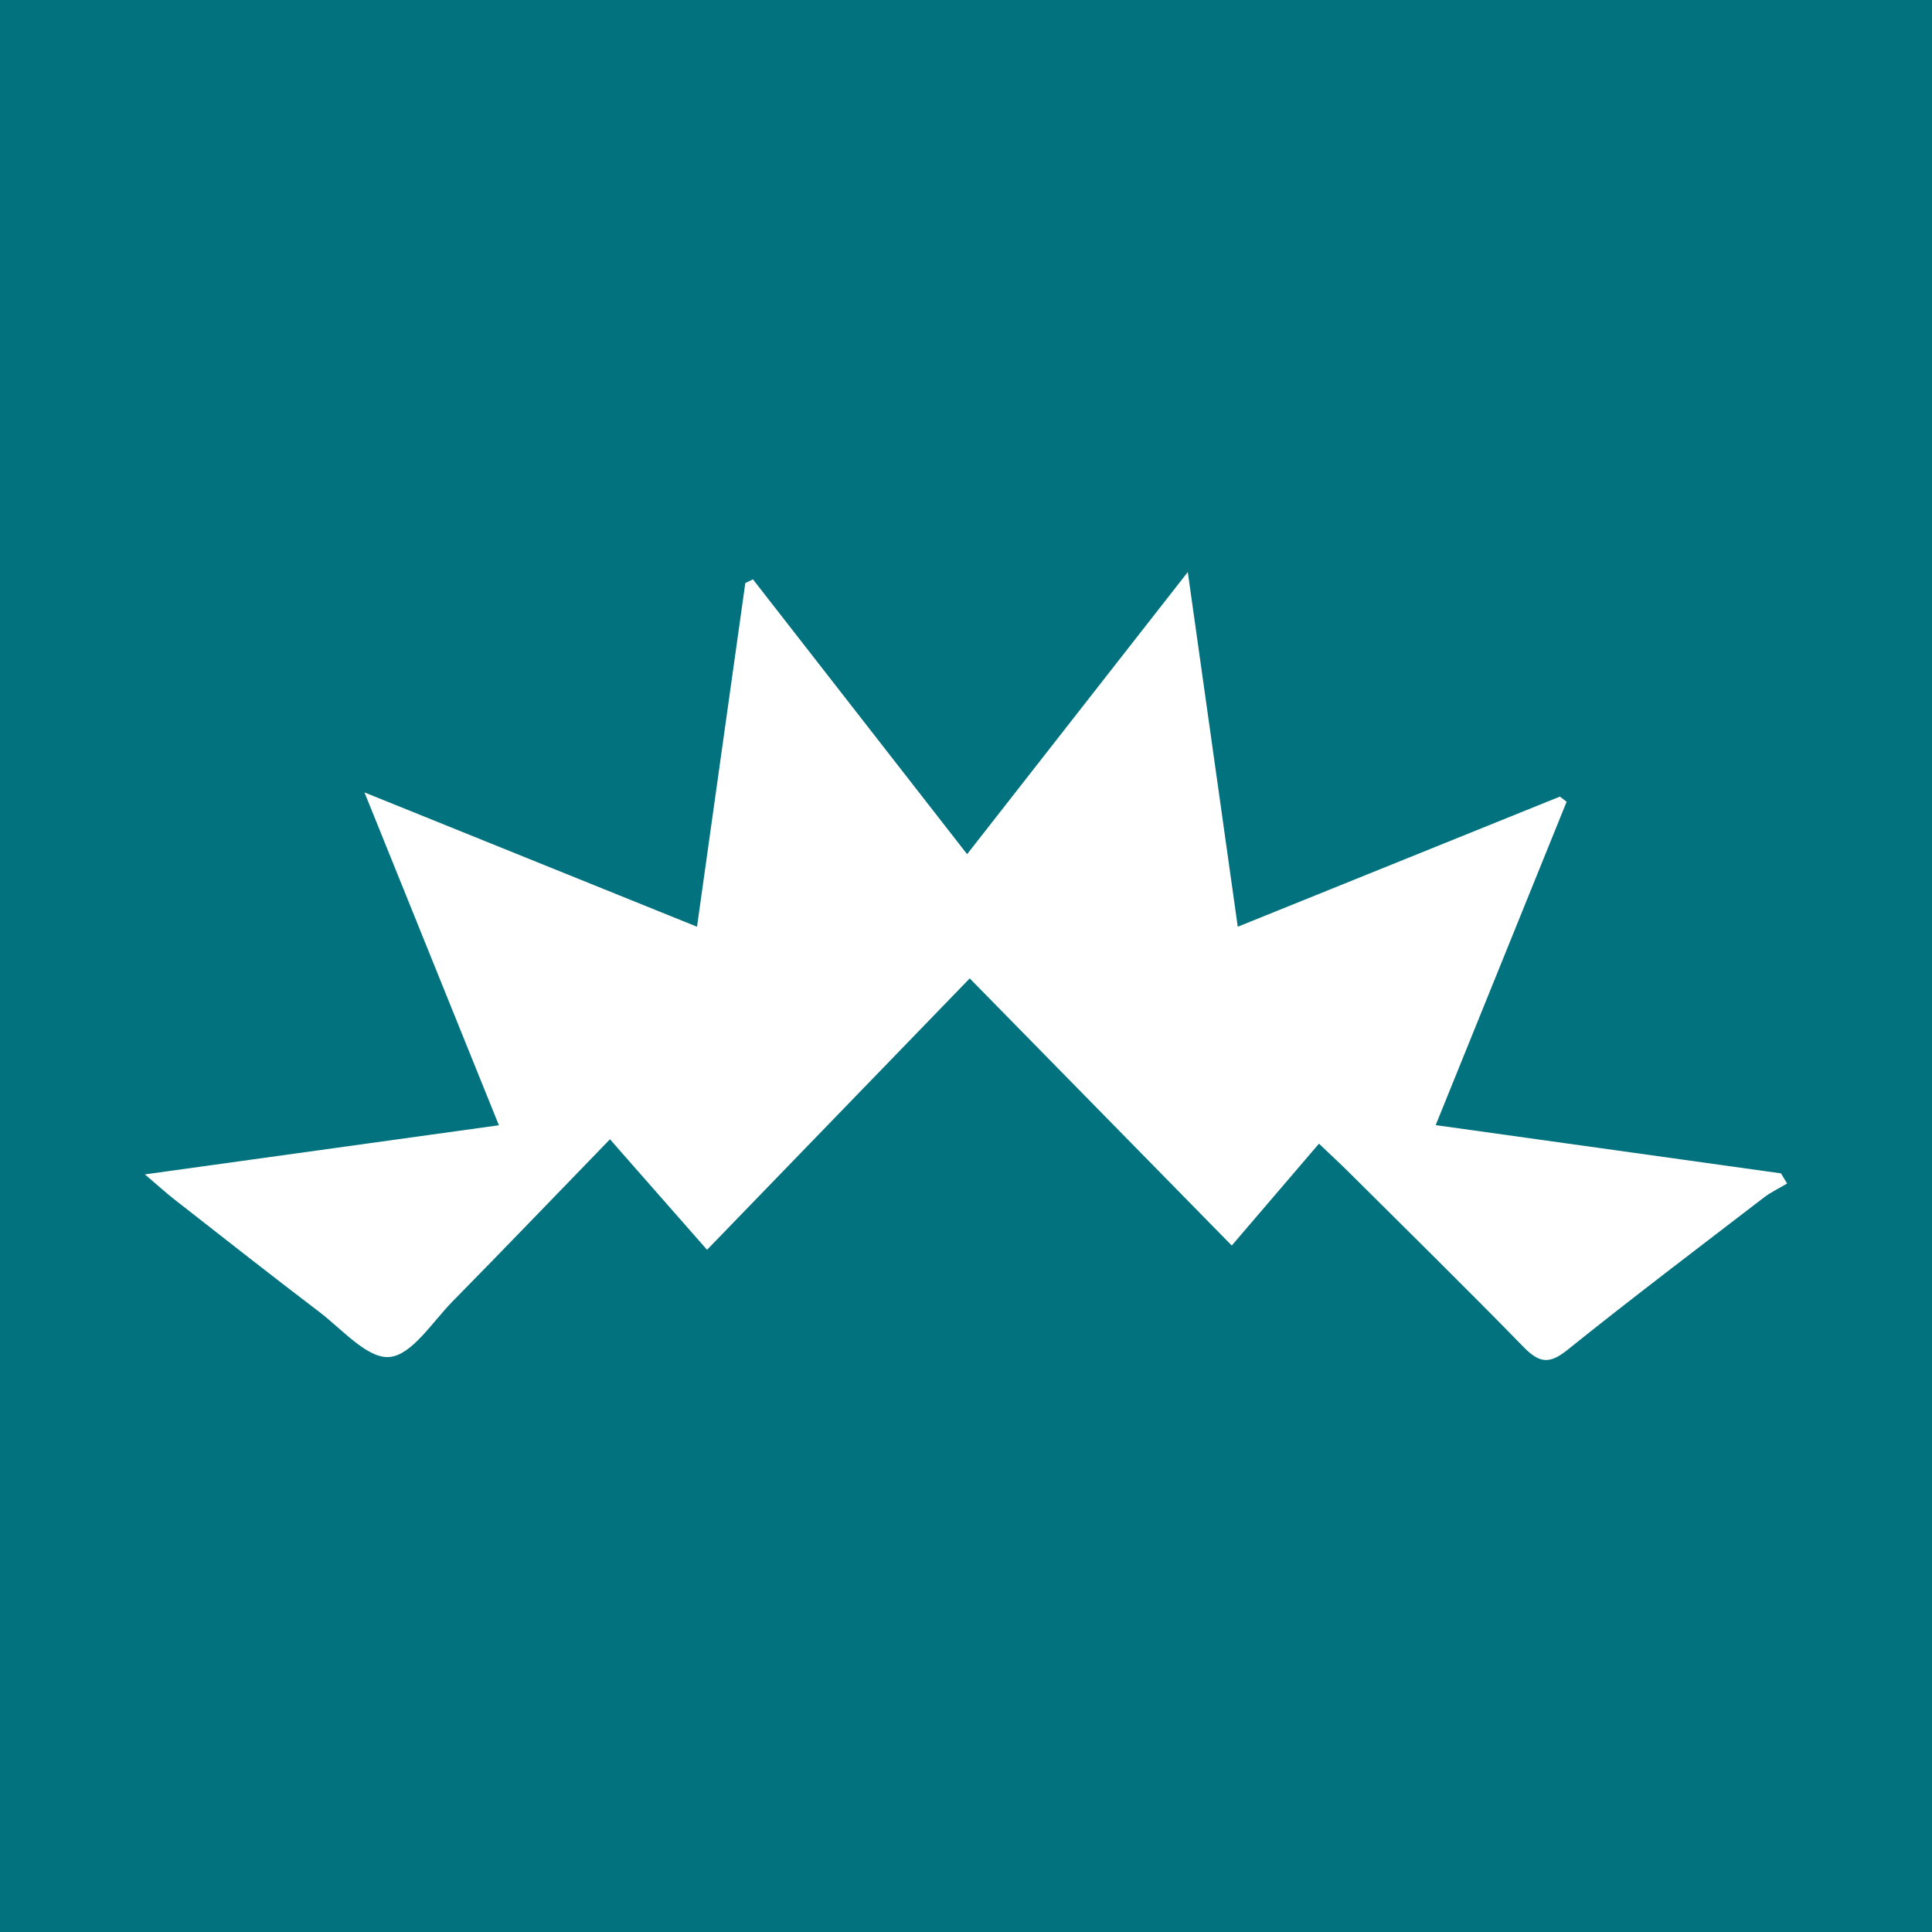 <?xml version="1.0" encoding="utf-8"?>
<!-- Generator: Adobe Illustrator 17.0.0, SVG Export Plug-In . SVG Version: 6.00 Build 0)  -->
<!DOCTYPE svg PUBLIC "-//W3C//DTD SVG 1.1//EN" "http://www.w3.org/Graphics/SVG/1.1/DTD/svg11.dtd">
<svg version="1.1" id="Layer_1" xmlns="http://www.w3.org/2000/svg" xmlns:xlink="http://www.w3.org/1999/xlink" x="0px" y="0px"
	 width="200px" height="200px" viewBox="0 0 200 200" enable-background="new 0 0 200 200" xml:space="preserve">
<rect fill="#01727E" width="200" height="200"/>
<g>
	<path fill="#FFFFFF" d="M127.512,128.937c-9.452-9.636-18.162-18.515-27.126-27.654c-9.089,9.391-17.925,18.519-27.193,28.095
		c-3.649-4.153-6.594-7.505-10.05-11.439c-5.881,6.068-11.058,11.461-16.3,16.79c-2.091,2.126-4.205,5.551-6.533,5.749
		c-2.278,0.193-4.906-2.883-7.266-4.675c-5.043-3.831-10.017-7.754-15.008-11.652c-0.816-0.637-1.582-1.339-3.036-2.578
		c12.497-1.734,24.194-3.358,36.646-5.086c-4.566-11.307-9.05-22.409-13.916-34.457c11.986,4.841,23.033,9.304,34.424,13.905
		c1.71-12.165,3.355-23.869,5-35.574c0.263-0.13,0.526-0.26,0.79-0.39c7.318,9.392,14.637,18.784,22.171,28.453
		c7.466-9.545,14.832-18.962,22.845-29.207c1.788,12.692,3.447,24.469,5.173,36.718c11.4-4.606,22.373-9.039,33.347-13.472
		c0.232,0.179,0.464,0.357,0.696,0.536c-4.462,11.02-8.924,22.04-13.554,33.473c12.175,1.701,23.96,3.347,35.745,4.993
		c0.212,0.351,0.423,0.703,0.634,1.054c-0.807,0.481-1.672,0.887-2.412,1.455c-6.811,5.23-13.663,10.411-20.356,15.788
		c-1.868,1.501-2.918,1.315-4.505-0.312c-5.998-6.148-12.13-12.165-18.218-18.226c-0.745-0.742-1.521-1.452-2.97-2.833
		C133.583,121.843,130.742,125.162,127.512,128.937z"/>
</g>
</svg>
